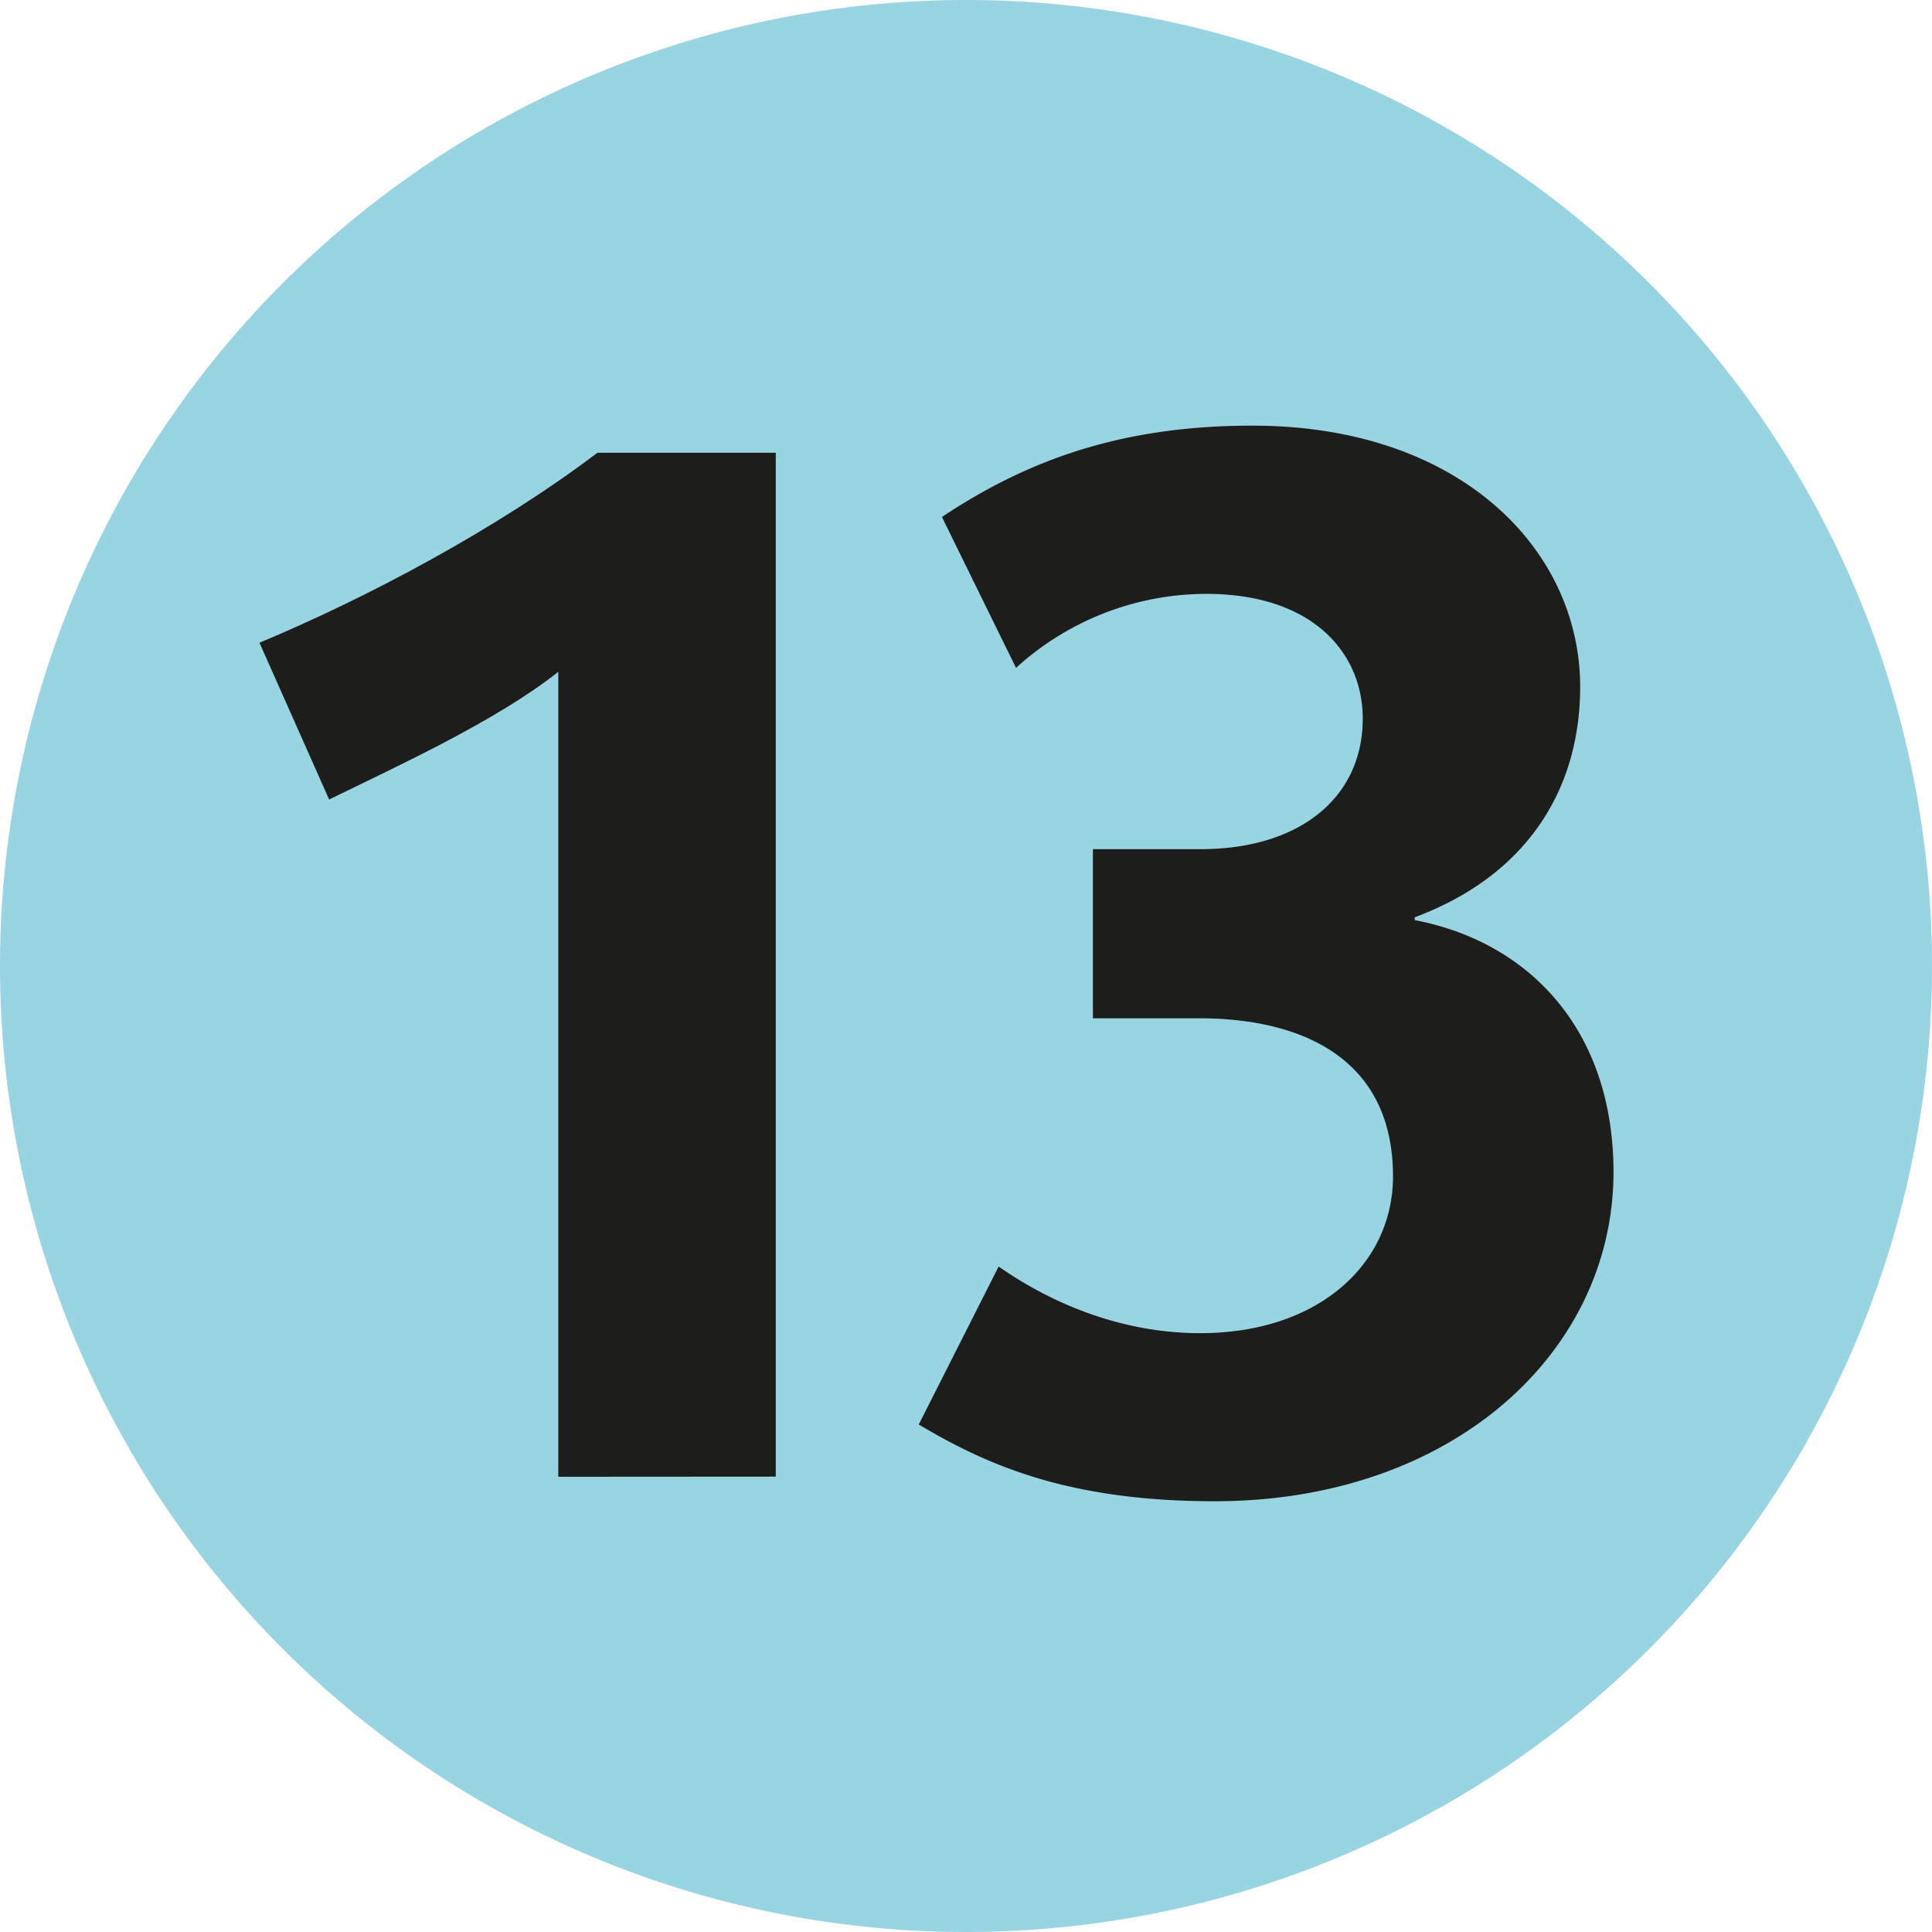 <?xml version="1.0" encoding="utf-8"?>
<svg xmlns="http://www.w3.org/2000/svg" viewBox="0 0 283.46 283.46">
  <defs>
    <style>.cls-1{fill:#98d4e2;}.cls-2{fill:#1d1d1b;}</style>
  </defs>
  <title>Fichier 1</title>
  <g id="Calque_2" data-name="Calque 2">
    <g id="Livello_1" data-name="Livello 1">
      <path class="cls-1" d="M0,141.73A141.73,141.73,0,1,1,141.73,283.46,141.73,141.73,0,0,1,0,141.73"/>
      <path class="cls-2" d="M113.82,216.65V66.43H87.65C72.76,77.7,53.83,87.71,38.07,94.3l10.22,23c10-4.9,24.47-11.49,33.62-18.73v118.1Z"/>
      <path class="cls-2" d="M236.73,172c0-21.08-12.55-33.84-29.16-37v-.42c16-5.95,24.27-18.29,24.27-33.82,0-20-17.46-38.31-48.09-38.31-18.94,0-32.77,4.89-45.55,13.4l10.87,22.14a41.57,41.57,0,0,1,27.87-10.86c15.74,0,23,8.73,23,18.31,0,11.49-9.13,19.15-23.82,19.15H160.35V149.4h15.52c15.33,0,28.51,6,28.51,23.2,0,12.77-10.85,23-28.29,23-12.77,0-23.2-5.31-29.57-9.78L134.8,209c10,5.95,21.92,11.26,43.42,11.26,34.89,0,58.51-21.9,58.51-48.29"/>
    </g>
  </g>
</svg>